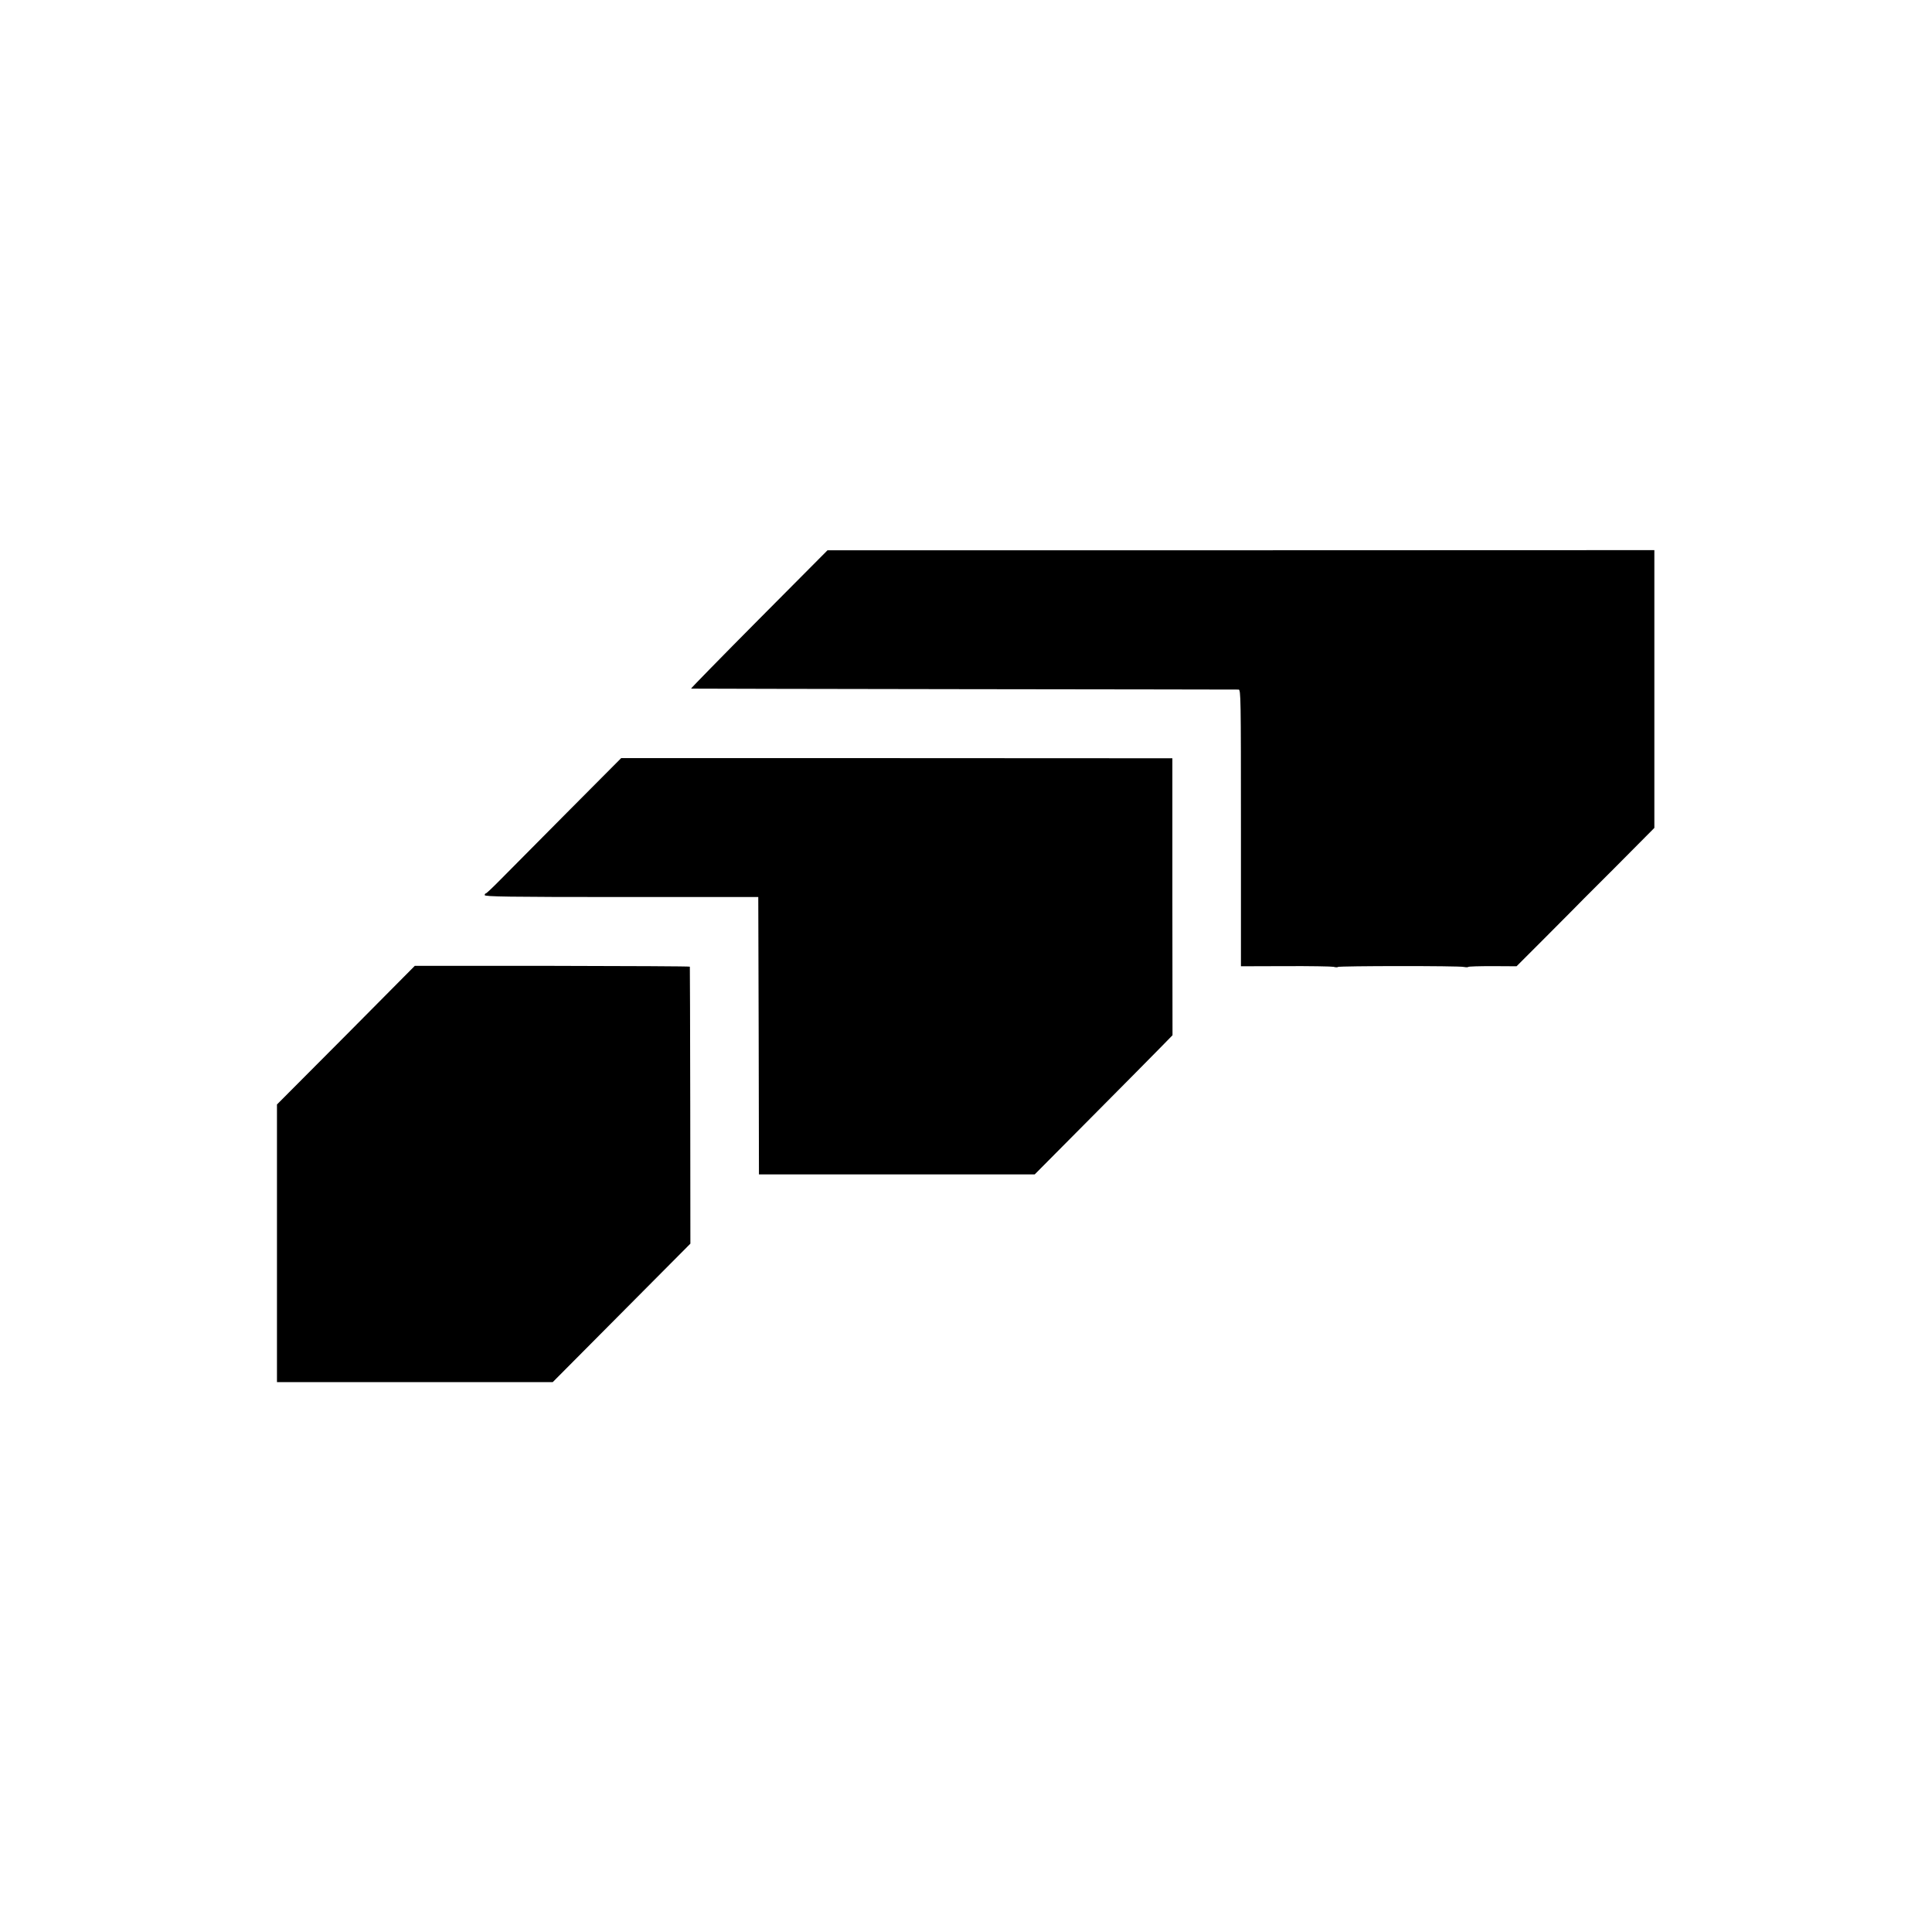 <?xml version="1.0" standalone="no"?>
<!DOCTYPE svg PUBLIC "-//W3C//DTD SVG 20010904//EN"
        "http://www.w3.org/TR/2001/REC-SVG-20010904/DTD/svg10.dtd">
<svg version="1.0" xmlns="http://www.w3.org/2000/svg"
     width="1423pt" height="1423pt" viewBox="0 0 1423 1423"
     preserveAspectRatio="xMidYMid meet">
    <g transform="translate(0,1423) scale(0.1,-0.1)"
       fill="#000000" stroke="none">
        <path d="M5590 9669 c-278 -280 -503 -510 -500 -511 3 -1 907 -2 2010 -4 1103
-1 2013 -3 2023 -3 16 -1 17 -56 17 -1020 l0 -1018 328 1 c180 1 339 -2 354
-5 14 -4 29 -5 32 -1 9 8 895 9 928 0 15 -3 30 -3 32 0 2 4 83 6 180 6 l176
-1 205 205 c113 113 205 206 205 206 0 1 136 138 303 304 l302 304 0 1023 0
1023 -3045 -1 -3045 0 -505 -508z"/>
        <path d="M4177 8246 c-219 -221 -441 -445 -494 -498 -53 -54 -100 -98 -104
-98 -5 0 -9 -6 -9 -13 0 -11 174 -14 1008 -14 l1007 0 3 -1021 2 -1022 1016 0
1015 0 420 423 c231 232 459 463 507 512 l88 90 -1 1020 0 1020 -2030 1 -2030
0 -398 -400z"/>
        <path d="M2548 6605 l-508 -510 0 -1022 0 -1023 1015 0 1016 0 507 510 507
510 -1 1018 c-1 559 -2 1019 -3 1022 0 3 -457 5 -1013 6 l-1013 0 -507 -511z"/>
    </g>
</svg>

